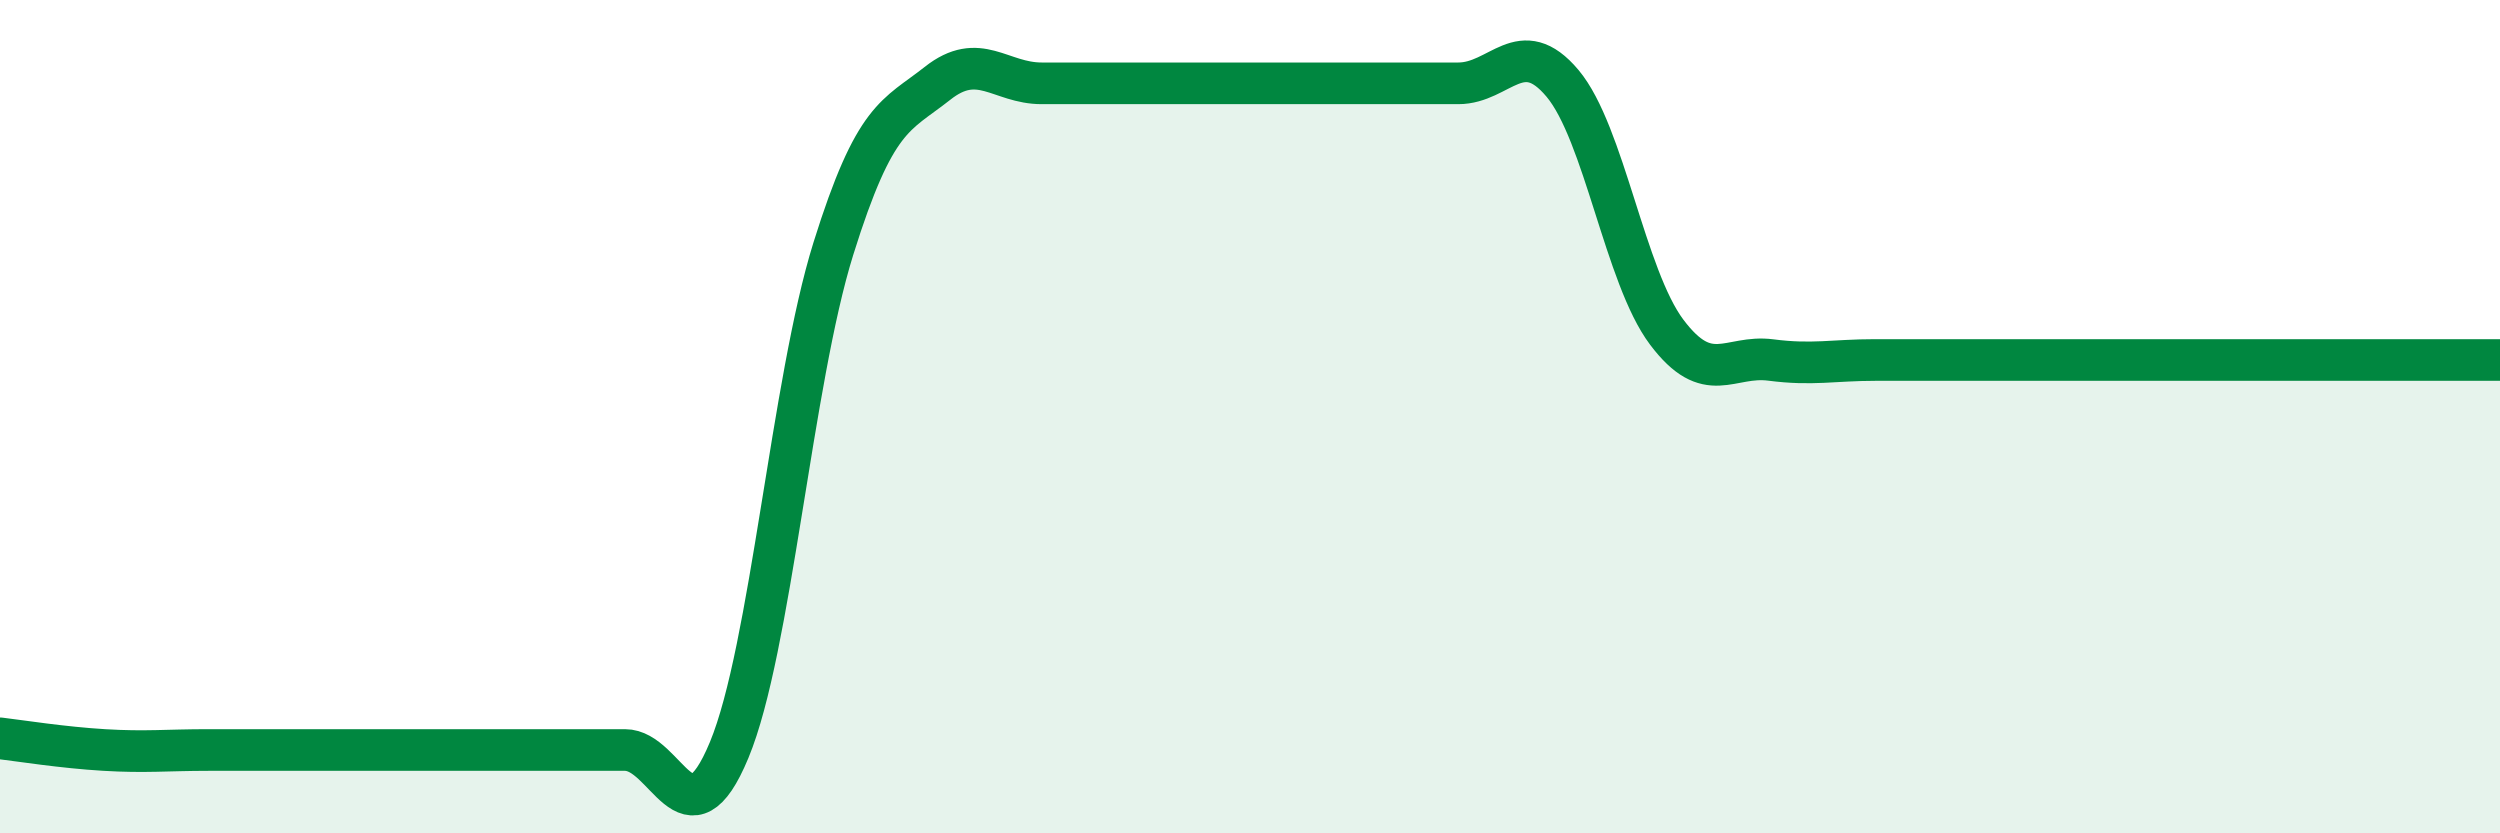 
    <svg width="60" height="20" viewBox="0 0 60 20" xmlns="http://www.w3.org/2000/svg">
      <path
        d="M 0,17.72 C 0.5,17.78 1.5,17.94 2.5,18 C 3.5,18.06 4,18 5,18 C 6,18 6.5,18 7.5,18 C 8.5,18 9,18 10,18 C 11,18 11.5,18 12.5,18 C 13.5,18 14,18 15,18 C 16,18 16.5,20.41 17.5,18 C 18.5,15.59 19,9.17 20,5.97 C 21,2.77 21.5,2.79 22.5,2 C 23.5,1.21 24,2 25,2 C 26,2 26.5,2 27.5,2 C 28.5,2 29,2 30,2 C 31,2 31.5,2 32.5,2 C 33.5,2 34,2 35,2 C 36,2 36.5,0.81 37.5,2 C 38.5,3.19 39,6.64 40,7.97 C 41,9.3 41.5,8.51 42.5,8.64 C 43.5,8.77 44,8.64 45,8.64 C 46,8.64 46.5,8.64 47.5,8.64 C 48.5,8.64 49,8.64 50,8.64 C 51,8.64 51.5,8.64 52.5,8.64 C 53.5,8.64 54,8.64 55,8.64 C 56,8.64 56.5,8.64 57.5,8.64 C 58.5,8.64 59.5,8.64 60,8.64L60 20L0 20Z"
        fill="#008740"
        opacity="0.1"
        stroke-linecap="round"
        stroke-linejoin="round"
      />
      <path
        d="M 0,17.72 C 0.5,17.78 1.5,17.94 2.5,18 C 3.5,18.06 4,18 5,18 C 6,18 6.5,18 7.5,18 C 8.5,18 9,18 10,18 C 11,18 11.5,18 12.5,18 C 13.5,18 14,18 15,18 C 16,18 16.5,20.41 17.5,18 C 18.5,15.59 19,9.17 20,5.97 C 21,2.77 21.5,2.79 22.5,2 C 23.5,1.21 24,2 25,2 C 26,2 26.5,2 27.5,2 C 28.5,2 29,2 30,2 C 31,2 31.5,2 32.5,2 C 33.5,2 34,2 35,2 C 36,2 36.5,0.81 37.5,2 C 38.5,3.19 39,6.64 40,7.97 C 41,9.3 41.5,8.51 42.5,8.64 C 43.5,8.77 44,8.64 45,8.64 C 46,8.64 46.5,8.64 47.5,8.64 C 48.5,8.64 49,8.64 50,8.64 C 51,8.64 51.5,8.64 52.5,8.64 C 53.5,8.64 54,8.64 55,8.64 C 56,8.64 56.5,8.64 57.5,8.64 C 58.5,8.64 59.5,8.64 60,8.64"
        stroke="#008740"
        stroke-width="1"
        fill="none"
        stroke-linecap="round"
        stroke-linejoin="round"
      />
    </svg>
  